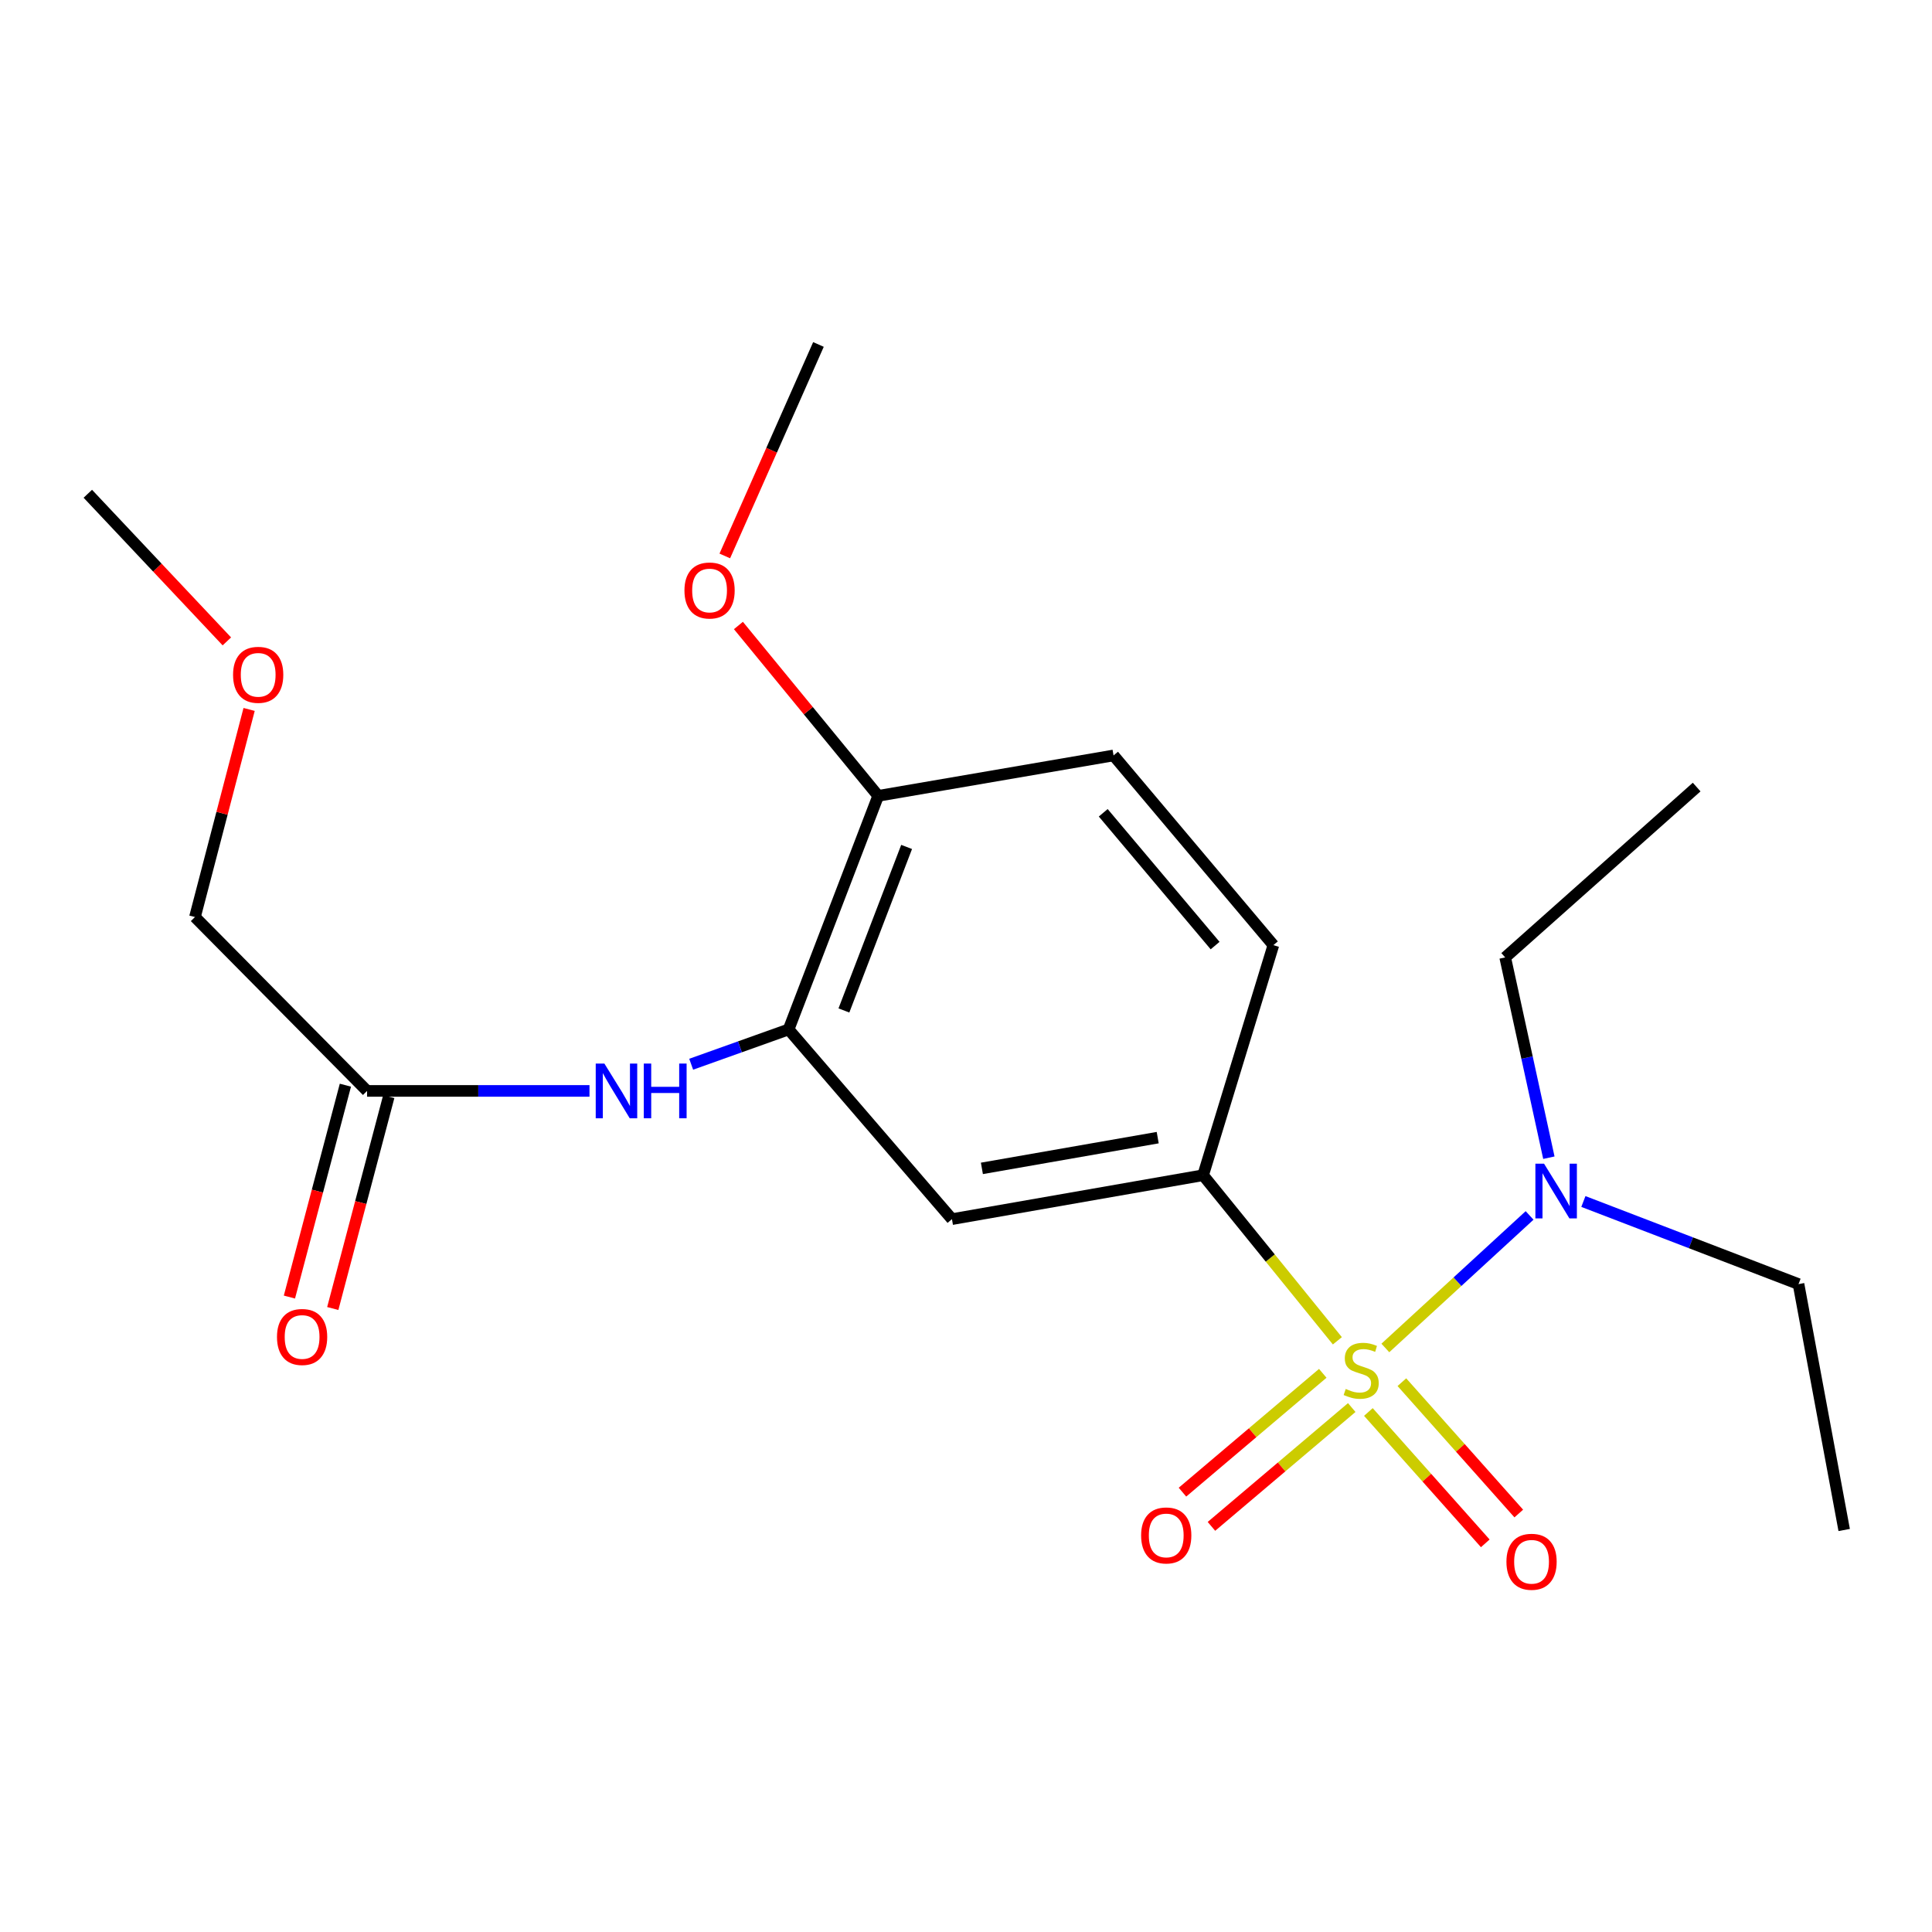 <?xml version='1.0' encoding='iso-8859-1'?>
<svg version='1.1' baseProfile='full'
              xmlns='http://www.w3.org/2000/svg'
                      xmlns:rdkit='http://www.rdkit.org/xml'
                      xmlns:xlink='http://www.w3.org/1999/xlink'
                  xml:space='preserve'
width='1000px' height='1000px' viewBox='0 0 1000 1000'>
<!-- END OF HEADER -->
<rect style='opacity:1.0;fill:#FFFFFF;stroke:none' width='1000' height='1000' x='0' y='0'> </rect>
<path class='bond-0' d='M 692.22,693.995 L 657.471,651.143' style='fill:none;fill-rule:evenodd;stroke:#CCCC00;stroke-width:6px;stroke-linecap:butt;stroke-linejoin:miter;stroke-opacity:1' />
<path class='bond-0' d='M 657.471,651.143 L 622.723,608.291' style='fill:none;fill-rule:evenodd;stroke:#000000;stroke-width:6px;stroke-linecap:butt;stroke-linejoin:miter;stroke-opacity:1' />
<path class='bond-1' d='M 717.053,697.707 L 754.383,663.406' style='fill:none;fill-rule:evenodd;stroke:#CCCC00;stroke-width:6px;stroke-linecap:butt;stroke-linejoin:miter;stroke-opacity:1' />
<path class='bond-1' d='M 754.383,663.406 L 791.713,629.105' style='fill:none;fill-rule:evenodd;stroke:#0000FF;stroke-width:6px;stroke-linecap:butt;stroke-linejoin:miter;stroke-opacity:1' />
<path class='bond-2' d='M 684.662,710.832 L 648.351,741.584' style='fill:none;fill-rule:evenodd;stroke:#CCCC00;stroke-width:6px;stroke-linecap:butt;stroke-linejoin:miter;stroke-opacity:1' />
<path class='bond-2' d='M 648.351,741.584 L 612.041,772.337' style='fill:none;fill-rule:evenodd;stroke:#FF0000;stroke-width:6px;stroke-linecap:butt;stroke-linejoin:miter;stroke-opacity:1' />
<path class='bond-2' d='M 699.661,728.543 L 663.351,759.295' style='fill:none;fill-rule:evenodd;stroke:#CCCC00;stroke-width:6px;stroke-linecap:butt;stroke-linejoin:miter;stroke-opacity:1' />
<path class='bond-2' d='M 663.351,759.295 L 627.04,790.047' style='fill:none;fill-rule:evenodd;stroke:#FF0000;stroke-width:6px;stroke-linecap:butt;stroke-linejoin:miter;stroke-opacity:1' />
<path class='bond-3' d='M 708.275,730.842 L 738.527,764.837' style='fill:none;fill-rule:evenodd;stroke:#CCCC00;stroke-width:6px;stroke-linecap:butt;stroke-linejoin:miter;stroke-opacity:1' />
<path class='bond-3' d='M 738.527,764.837 L 768.78,798.831' style='fill:none;fill-rule:evenodd;stroke:#FF0000;stroke-width:6px;stroke-linecap:butt;stroke-linejoin:miter;stroke-opacity:1' />
<path class='bond-3' d='M 725.612,715.413 L 755.865,749.407' style='fill:none;fill-rule:evenodd;stroke:#CCCC00;stroke-width:6px;stroke-linecap:butt;stroke-linejoin:miter;stroke-opacity:1' />
<path class='bond-3' d='M 755.865,749.407 L 786.117,783.402' style='fill:none;fill-rule:evenodd;stroke:#FF0000;stroke-width:6px;stroke-linecap:butt;stroke-linejoin:miter;stroke-opacity:1' />
<path class='bond-4' d='M 622.723,608.291 L 492.728,631.023' style='fill:none;fill-rule:evenodd;stroke:#000000;stroke-width:6px;stroke-linecap:butt;stroke-linejoin:miter;stroke-opacity:1' />
<path class='bond-4' d='M 599.226,588.839 L 508.229,604.751' style='fill:none;fill-rule:evenodd;stroke:#000000;stroke-width:6px;stroke-linecap:butt;stroke-linejoin:miter;stroke-opacity:1' />
<path class='bond-5' d='M 622.723,608.291 L 659.097,489.204' style='fill:none;fill-rule:evenodd;stroke:#000000;stroke-width:6px;stroke-linecap:butt;stroke-linejoin:miter;stroke-opacity:1' />
<path class='bond-6' d='M 408.183,532.836 L 492.728,631.023' style='fill:none;fill-rule:evenodd;stroke:#000000;stroke-width:6px;stroke-linecap:butt;stroke-linejoin:miter;stroke-opacity:1' />
<path class='bond-7' d='M 408.183,532.836 L 382.968,541.842' style='fill:none;fill-rule:evenodd;stroke:#000000;stroke-width:6px;stroke-linecap:butt;stroke-linejoin:miter;stroke-opacity:1' />
<path class='bond-7' d='M 382.968,541.842 L 357.752,550.848' style='fill:none;fill-rule:evenodd;stroke:#0000FF;stroke-width:6px;stroke-linecap:butt;stroke-linejoin:miter;stroke-opacity:1' />
<path class='bond-8' d='M 408.183,532.836 L 454.549,411.931' style='fill:none;fill-rule:evenodd;stroke:#000000;stroke-width:6px;stroke-linecap:butt;stroke-linejoin:miter;stroke-opacity:1' />
<path class='bond-8' d='M 436.808,523.011 L 469.264,438.377' style='fill:none;fill-rule:evenodd;stroke:#000000;stroke-width:6px;stroke-linecap:butt;stroke-linejoin:miter;stroke-opacity:1' />
<path class='bond-9' d='M 305.12,564.658 L 247.557,564.658' style='fill:none;fill-rule:evenodd;stroke:#0000FF;stroke-width:6px;stroke-linecap:butt;stroke-linejoin:miter;stroke-opacity:1' />
<path class='bond-9' d='M 247.557,564.658 L 189.994,564.658' style='fill:none;fill-rule:evenodd;stroke:#000000;stroke-width:6px;stroke-linecap:butt;stroke-linejoin:miter;stroke-opacity:1' />
<path class='bond-10' d='M 801.692,599.224 L 790.389,547.392' style='fill:none;fill-rule:evenodd;stroke:#0000FF;stroke-width:6px;stroke-linecap:butt;stroke-linejoin:miter;stroke-opacity:1' />
<path class='bond-10' d='M 790.389,547.392 L 779.086,495.56' style='fill:none;fill-rule:evenodd;stroke:#000000;stroke-width:6px;stroke-linecap:butt;stroke-linejoin:miter;stroke-opacity:1' />
<path class='bond-11' d='M 819.554,621.892 L 875.233,643.271' style='fill:none;fill-rule:evenodd;stroke:#0000FF;stroke-width:6px;stroke-linecap:butt;stroke-linejoin:miter;stroke-opacity:1' />
<path class='bond-11' d='M 875.233,643.271 L 930.911,664.65' style='fill:none;fill-rule:evenodd;stroke:#000000;stroke-width:6px;stroke-linecap:butt;stroke-linejoin:miter;stroke-opacity:1' />
<path class='bond-12' d='M 178.775,561.694 L 164.288,616.526' style='fill:none;fill-rule:evenodd;stroke:#000000;stroke-width:6px;stroke-linecap:butt;stroke-linejoin:miter;stroke-opacity:1' />
<path class='bond-12' d='M 164.288,616.526 L 149.801,671.358' style='fill:none;fill-rule:evenodd;stroke:#FF0000;stroke-width:6px;stroke-linecap:butt;stroke-linejoin:miter;stroke-opacity:1' />
<path class='bond-12' d='M 201.214,567.622 L 186.727,622.454' style='fill:none;fill-rule:evenodd;stroke:#000000;stroke-width:6px;stroke-linecap:butt;stroke-linejoin:miter;stroke-opacity:1' />
<path class='bond-12' d='M 186.727,622.454 L 172.24,677.286' style='fill:none;fill-rule:evenodd;stroke:#FF0000;stroke-width:6px;stroke-linecap:butt;stroke-linejoin:miter;stroke-opacity:1' />
<path class='bond-13' d='M 189.994,564.658 L 100.911,474.659' style='fill:none;fill-rule:evenodd;stroke:#000000;stroke-width:6px;stroke-linecap:butt;stroke-linejoin:miter;stroke-opacity:1' />
<path class='bond-14' d='M 454.549,411.931 L 576.37,391.017' style='fill:none;fill-rule:evenodd;stroke:#000000;stroke-width:6px;stroke-linecap:butt;stroke-linejoin:miter;stroke-opacity:1' />
<path class='bond-15' d='M 454.549,411.931 L 418.377,367.844' style='fill:none;fill-rule:evenodd;stroke:#000000;stroke-width:6px;stroke-linecap:butt;stroke-linejoin:miter;stroke-opacity:1' />
<path class='bond-15' d='M 418.377,367.844 L 382.204,323.757' style='fill:none;fill-rule:evenodd;stroke:#FF0000;stroke-width:6px;stroke-linecap:butt;stroke-linejoin:miter;stroke-opacity:1' />
<path class='bond-16' d='M 659.097,489.204 L 576.37,391.017' style='fill:none;fill-rule:evenodd;stroke:#000000;stroke-width:6px;stroke-linecap:butt;stroke-linejoin:miter;stroke-opacity:1' />
<path class='bond-16' d='M 628.939,489.43 L 571.03,420.699' style='fill:none;fill-rule:evenodd;stroke:#000000;stroke-width:6px;stroke-linecap:butt;stroke-linejoin:miter;stroke-opacity:1' />
<path class='bond-17' d='M 375.154,287.757 L 399.392,233.026' style='fill:none;fill-rule:evenodd;stroke:#FF0000;stroke-width:6px;stroke-linecap:butt;stroke-linejoin:miter;stroke-opacity:1' />
<path class='bond-17' d='M 399.392,233.026 L 423.63,178.295' style='fill:none;fill-rule:evenodd;stroke:#000000;stroke-width:6px;stroke-linecap:butt;stroke-linejoin:miter;stroke-opacity:1' />
<path class='bond-18' d='M 100.911,474.659 L 114.925,420.932' style='fill:none;fill-rule:evenodd;stroke:#000000;stroke-width:6px;stroke-linecap:butt;stroke-linejoin:miter;stroke-opacity:1' />
<path class='bond-18' d='M 114.925,420.932 L 128.94,367.204' style='fill:none;fill-rule:evenodd;stroke:#FF0000;stroke-width:6px;stroke-linecap:butt;stroke-linejoin:miter;stroke-opacity:1' />
<path class='bond-19' d='M 117.42,331.984 L 81.437,293.776' style='fill:none;fill-rule:evenodd;stroke:#FF0000;stroke-width:6px;stroke-linecap:butt;stroke-linejoin:miter;stroke-opacity:1' />
<path class='bond-19' d='M 81.437,293.776 L 45.455,255.568' style='fill:none;fill-rule:evenodd;stroke:#000000;stroke-width:6px;stroke-linecap:butt;stroke-linejoin:miter;stroke-opacity:1' />
<path class='bond-20' d='M 779.086,495.56 L 878.188,407.379' style='fill:none;fill-rule:evenodd;stroke:#000000;stroke-width:6px;stroke-linecap:butt;stroke-linejoin:miter;stroke-opacity:1' />
<path class='bond-21' d='M 930.911,664.65 L 954.545,791.924' style='fill:none;fill-rule:evenodd;stroke:#000000;stroke-width:6px;stroke-linecap:butt;stroke-linejoin:miter;stroke-opacity:1' />
<path  class='atom-0' d='M 696.547 718.918
Q 696.867 719.038, 698.187 719.598
Q 699.507 720.158, 700.947 720.518
Q 702.427 720.838, 703.867 720.838
Q 706.547 720.838, 708.107 719.558
Q 709.667 718.238, 709.667 715.958
Q 709.667 714.398, 708.867 713.438
Q 708.107 712.478, 706.907 711.958
Q 705.707 711.438, 703.707 710.838
Q 701.187 710.078, 699.667 709.358
Q 698.187 708.638, 697.107 707.118
Q 696.067 705.598, 696.067 703.038
Q 696.067 699.478, 698.467 697.278
Q 700.907 695.078, 705.707 695.078
Q 708.987 695.078, 712.707 696.638
L 711.787 699.718
Q 708.387 698.318, 705.827 698.318
Q 703.067 698.318, 701.547 699.478
Q 700.027 700.598, 700.067 702.558
Q 700.067 704.078, 700.827 704.998
Q 701.627 705.918, 702.747 706.438
Q 703.907 706.958, 705.827 707.558
Q 708.387 708.358, 709.907 709.158
Q 711.427 709.958, 712.507 711.598
Q 713.627 713.198, 713.627 715.958
Q 713.627 719.878, 710.987 721.998
Q 708.387 724.078, 704.027 724.078
Q 701.507 724.078, 699.587 723.518
Q 697.707 722.998, 695.467 722.078
L 696.547 718.918
' fill='#CCCC00'/>
<path  class='atom-4' d='M 312.827 550.498
L 322.107 565.498
Q 323.027 566.978, 324.507 569.658
Q 325.987 572.338, 326.067 572.498
L 326.067 550.498
L 329.827 550.498
L 329.827 578.818
L 325.947 578.818
L 315.987 562.418
Q 314.827 560.498, 313.587 558.298
Q 312.387 556.098, 312.027 555.418
L 312.027 578.818
L 308.347 578.818
L 308.347 550.498
L 312.827 550.498
' fill='#0000FF'/>
<path  class='atom-4' d='M 333.227 550.498
L 337.067 550.498
L 337.067 562.538
L 351.547 562.538
L 351.547 550.498
L 355.387 550.498
L 355.387 578.818
L 351.547 578.818
L 351.547 565.738
L 337.067 565.738
L 337.067 578.818
L 333.227 578.818
L 333.227 550.498
' fill='#0000FF'/>
<path  class='atom-5' d='M 799.194 602.318
L 808.474 617.318
Q 809.394 618.798, 810.874 621.478
Q 812.354 624.158, 812.434 624.318
L 812.434 602.318
L 816.194 602.318
L 816.194 630.638
L 812.314 630.638
L 802.354 614.238
Q 801.194 612.318, 799.954 610.118
Q 798.754 607.918, 798.394 607.238
L 798.394 630.638
L 794.714 630.638
L 794.714 602.318
L 799.194 602.318
' fill='#0000FF'/>
<path  class='atom-6' d='M 590.64 794.738
Q 590.64 787.938, 594 784.138
Q 597.36 780.338, 603.64 780.338
Q 609.92 780.338, 613.28 784.138
Q 616.64 787.938, 616.64 794.738
Q 616.64 801.618, 613.24 805.538
Q 609.84 809.418, 603.64 809.418
Q 597.4 809.418, 594 805.538
Q 590.64 801.658, 590.64 794.738
M 603.64 806.218
Q 607.96 806.218, 610.28 803.338
Q 612.64 800.418, 612.64 794.738
Q 612.64 789.178, 610.28 786.378
Q 607.96 783.538, 603.64 783.538
Q 599.32 783.538, 596.96 786.338
Q 594.64 789.138, 594.64 794.738
Q 594.64 800.458, 596.96 803.338
Q 599.32 806.218, 603.64 806.218
' fill='#FF0000'/>
<path  class='atom-7' d='M 779.728 808.367
Q 779.728 801.567, 783.088 797.767
Q 786.448 793.967, 792.728 793.967
Q 799.008 793.967, 802.368 797.767
Q 805.728 801.567, 805.728 808.367
Q 805.728 815.247, 802.328 819.167
Q 798.928 823.047, 792.728 823.047
Q 786.488 823.047, 783.088 819.167
Q 779.728 815.287, 779.728 808.367
M 792.728 819.847
Q 797.048 819.847, 799.368 816.967
Q 801.728 814.047, 801.728 808.367
Q 801.728 802.807, 799.368 800.007
Q 797.048 797.167, 792.728 797.167
Q 788.408 797.167, 786.048 799.967
Q 783.728 802.767, 783.728 808.367
Q 783.728 814.087, 786.048 816.967
Q 788.408 819.847, 792.728 819.847
' fill='#FF0000'/>
<path  class='atom-11' d='M 143.367 692.013
Q 143.367 685.213, 146.727 681.413
Q 150.087 677.613, 156.367 677.613
Q 162.647 677.613, 166.007 681.413
Q 169.367 685.213, 169.367 692.013
Q 169.367 698.893, 165.967 702.813
Q 162.567 706.693, 156.367 706.693
Q 150.127 706.693, 146.727 702.813
Q 143.367 698.933, 143.367 692.013
M 156.367 703.493
Q 160.687 703.493, 163.007 700.613
Q 165.367 697.693, 165.367 692.013
Q 165.367 686.453, 163.007 683.653
Q 160.687 680.813, 156.367 680.813
Q 152.047 680.813, 149.687 683.613
Q 147.367 686.413, 147.367 692.013
Q 147.367 697.733, 149.687 700.613
Q 152.047 703.493, 156.367 703.493
' fill='#FF0000'/>
<path  class='atom-13' d='M 354.271 305.637
Q 354.271 298.837, 357.631 295.037
Q 360.991 291.237, 367.271 291.237
Q 373.551 291.237, 376.911 295.037
Q 380.271 298.837, 380.271 305.637
Q 380.271 312.517, 376.871 316.437
Q 373.471 320.317, 367.271 320.317
Q 361.031 320.317, 357.631 316.437
Q 354.271 312.557, 354.271 305.637
M 367.271 317.117
Q 371.591 317.117, 373.911 314.237
Q 376.271 311.317, 376.271 305.637
Q 376.271 300.077, 373.911 297.277
Q 371.591 294.437, 367.271 294.437
Q 362.951 294.437, 360.591 297.237
Q 358.271 300.037, 358.271 305.637
Q 358.271 311.357, 360.591 314.237
Q 362.951 317.117, 367.271 317.117
' fill='#FF0000'/>
<path  class='atom-15' d='M 120.635 349.283
Q 120.635 342.483, 123.995 338.683
Q 127.355 334.883, 133.635 334.883
Q 139.915 334.883, 143.275 338.683
Q 146.635 342.483, 146.635 349.283
Q 146.635 356.163, 143.235 360.083
Q 139.835 363.963, 133.635 363.963
Q 127.395 363.963, 123.995 360.083
Q 120.635 356.203, 120.635 349.283
M 133.635 360.763
Q 137.955 360.763, 140.275 357.883
Q 142.635 354.963, 142.635 349.283
Q 142.635 343.723, 140.275 340.923
Q 137.955 338.083, 133.635 338.083
Q 129.315 338.083, 126.955 340.883
Q 124.635 343.683, 124.635 349.283
Q 124.635 355.003, 126.955 357.883
Q 129.315 360.763, 133.635 360.763
' fill='#FF0000'/>
</svg>

